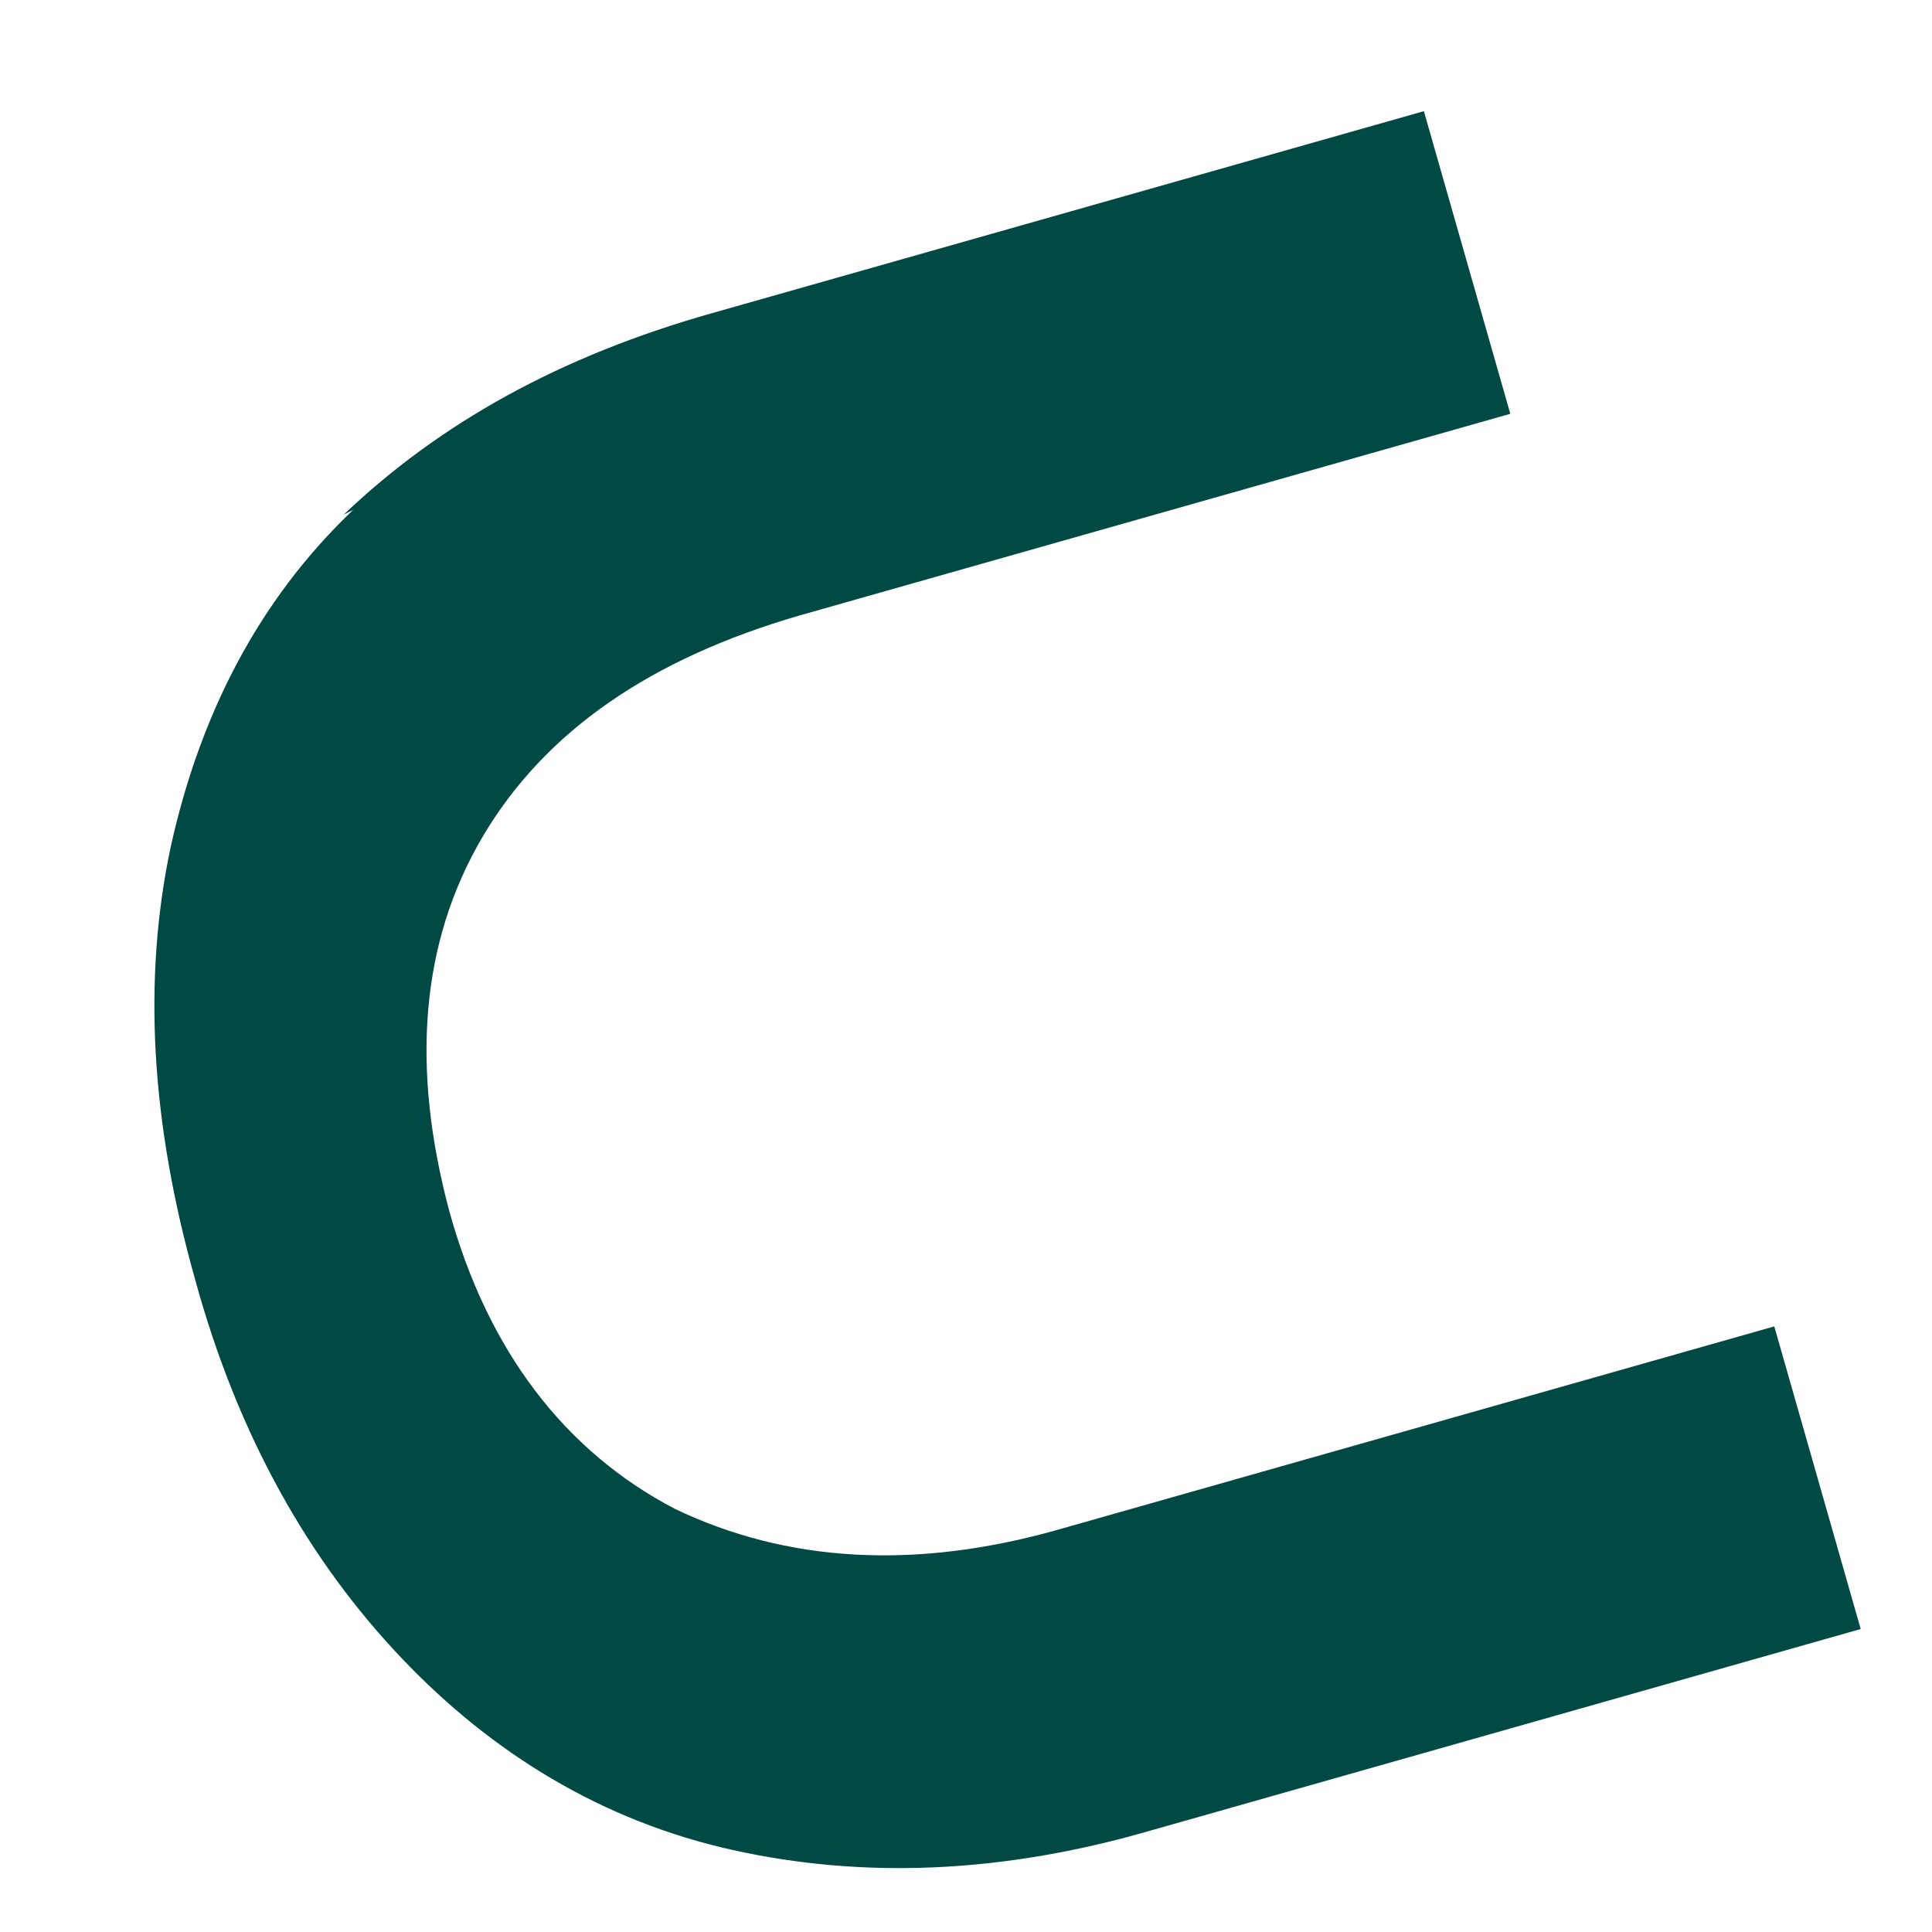 <?xml version="1.0" encoding="UTF-8" standalone="no"?><svg width='11' height='11' viewBox='0 0 11 11' fill='none' xmlns='http://www.w3.org/2000/svg'>
<path d='M2.011 2.903C1.465 3.422 1.137 4.079 0.973 4.817C0.809 5.583 0.863 6.403 1.109 7.278C1.355 8.181 1.765 8.892 2.285 9.439C2.804 9.986 3.433 10.369 4.171 10.533C4.909 10.697 5.701 10.669 6.549 10.423L10.594 9.275L10.102 7.552L6.057 8.7C5.209 8.947 4.471 8.892 3.843 8.591C3.214 8.263 2.777 7.689 2.558 6.895C2.339 6.075 2.394 5.364 2.749 4.762C3.105 4.161 3.706 3.75 4.553 3.504L8.599 2.356L8.107 0.633L4.061 1.781C3.187 2.027 2.503 2.41 1.957 2.93L2.011 2.903Z' fill='#004944'/>
</svg>
